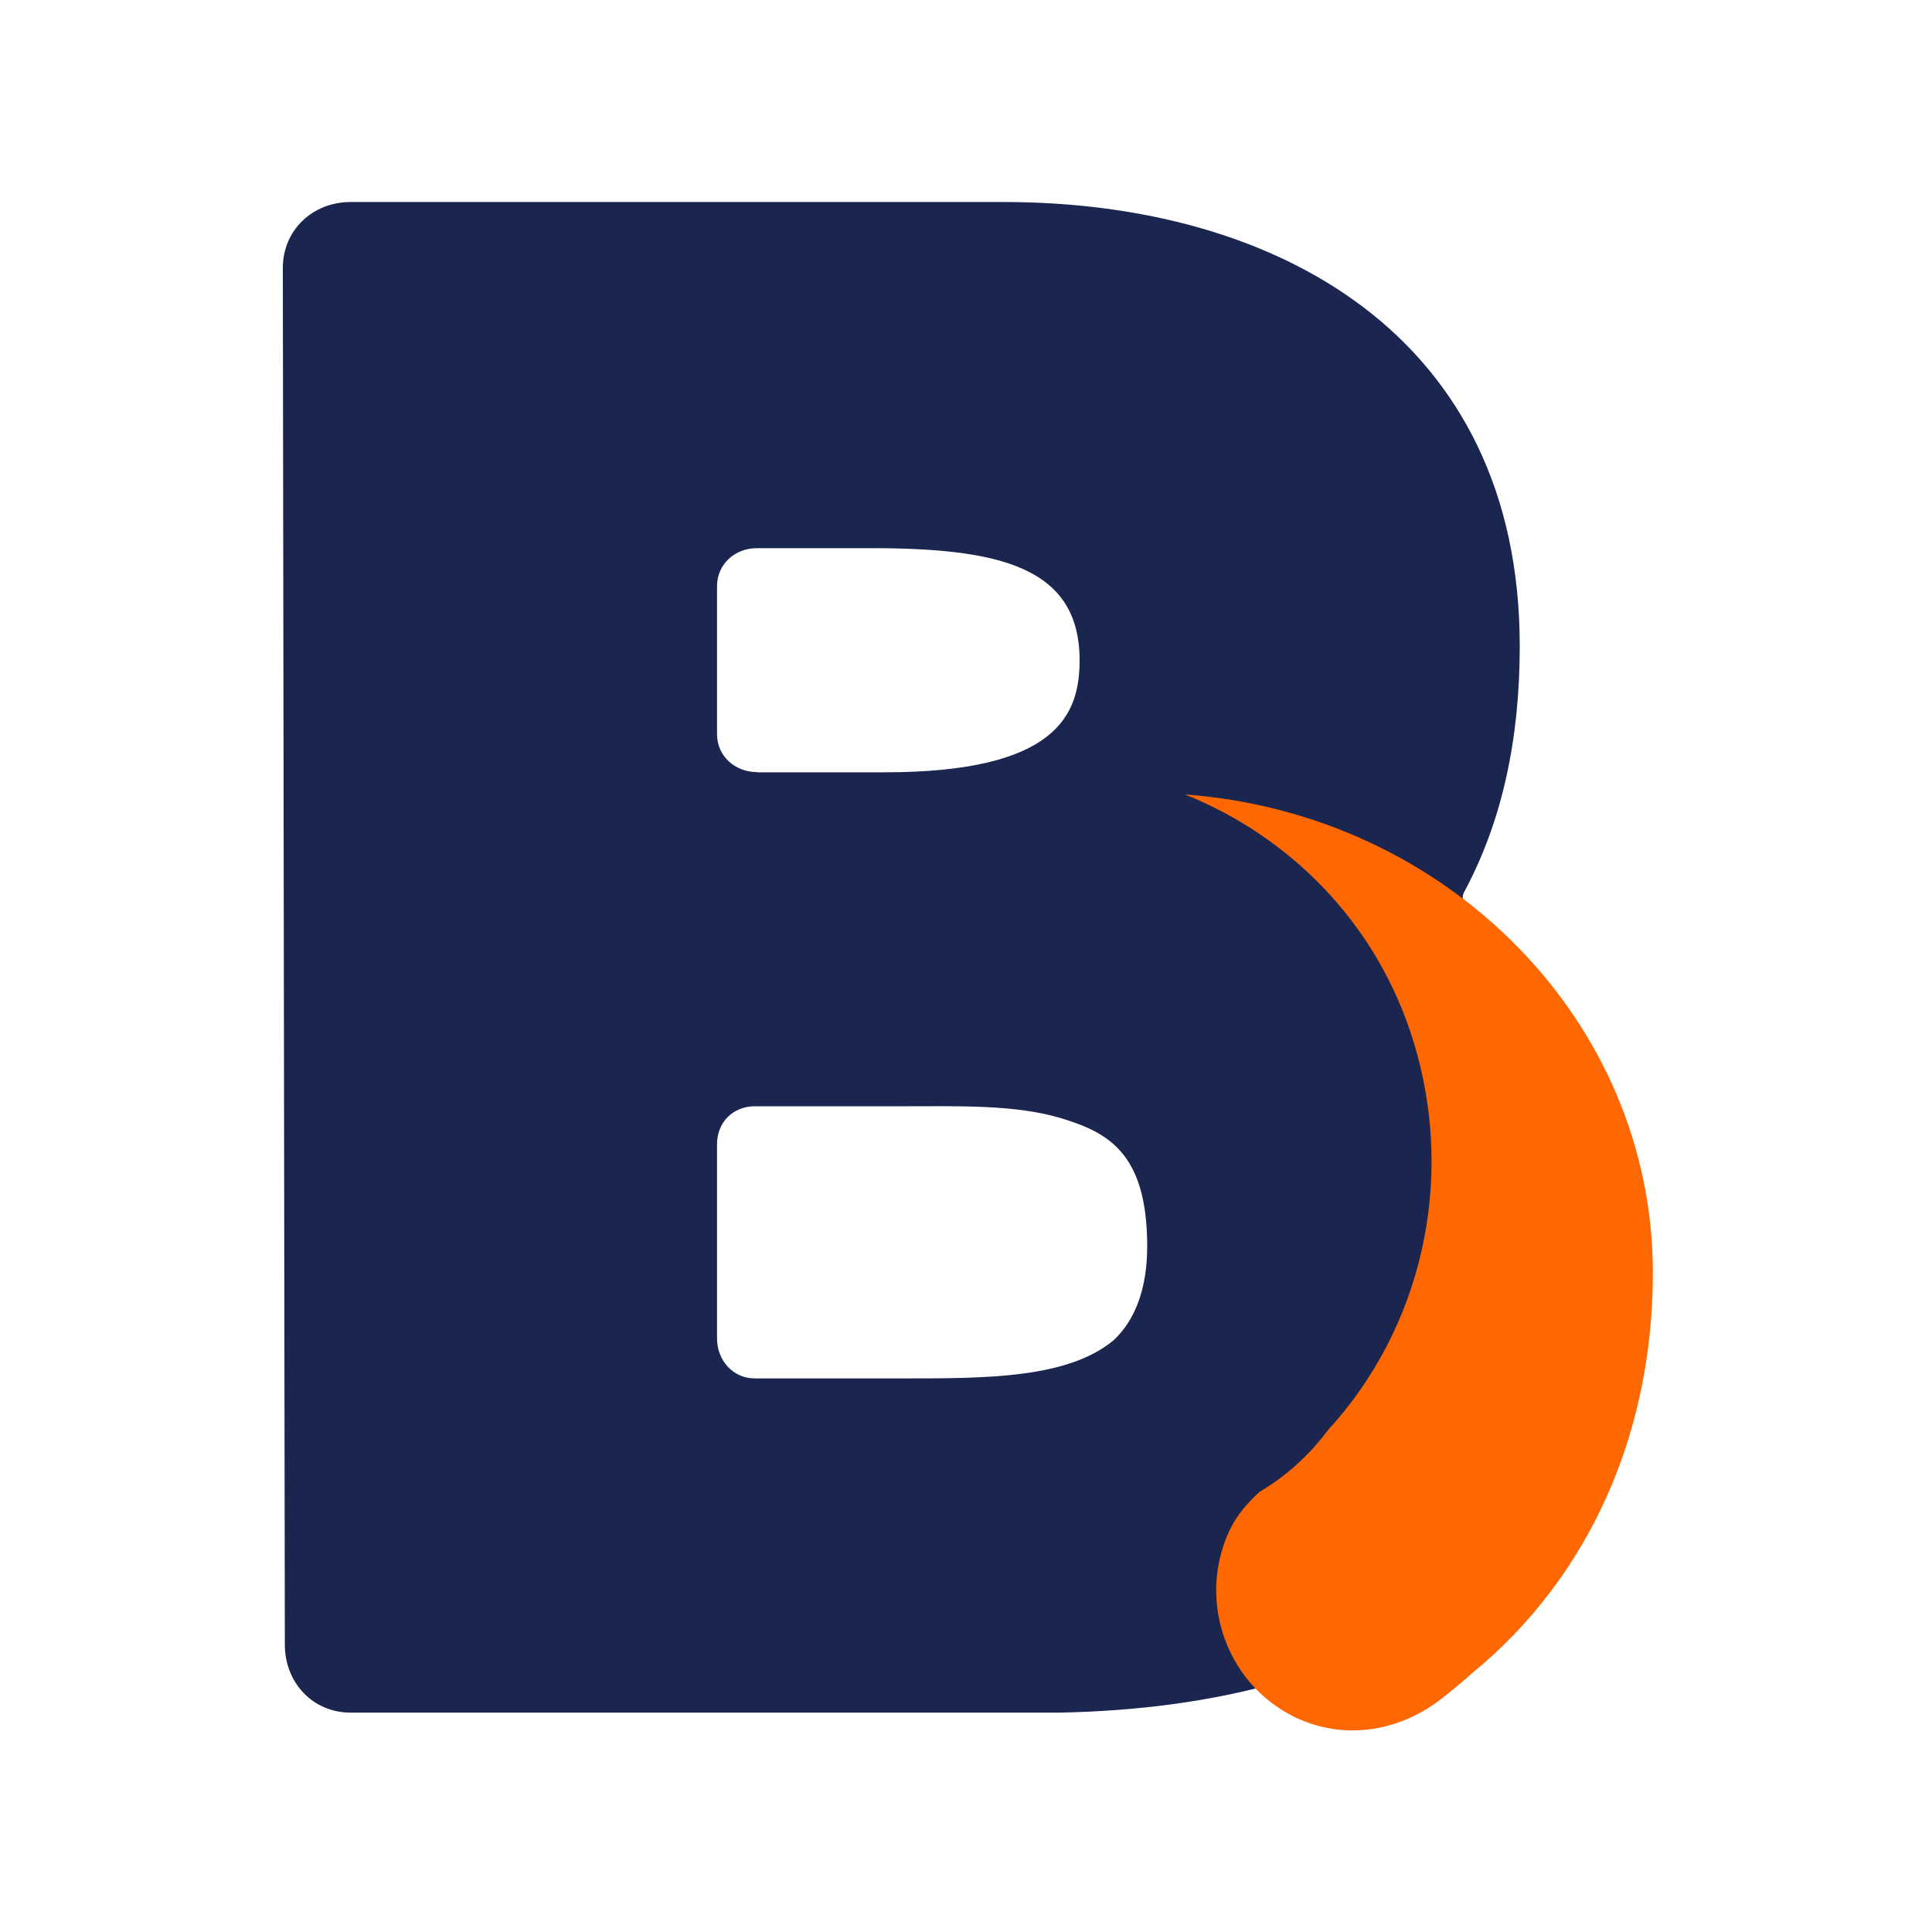 <svg width="526" height="526" viewBox="0 0 526 526" fill="none" xmlns="http://www.w3.org/2000/svg">
<path d="M95.441 55H273.318C347.6 55 413.761 91.493 413.761 175.918C413.761 201.525 408.876 223.849 398.589 242.925C398.038 244.031 398.038 245.102 399.139 246.208C424.634 268.533 438.74 295.246 440.357 333.916C440.357 428.155 372.578 464.648 288.491 466.272H95.441C85.154 466.272 77.55 458.117 77.55 447.749L77 72.97C77 62.637 85.12 55 95.441 55ZM206.055 210.268H240.77C287.94 210.268 293.927 194.475 293.927 179.754C293.927 154.146 271.701 149.239 236.986 149.239H206.055C200.103 149.239 195.217 153.593 195.217 159.572V199.866C195.217 205.845 200.103 210.199 206.055 210.199M195.217 311.557V364.396C195.217 370.374 199.553 375.282 205.505 375.282H246.172C268.398 375.282 290.658 375.282 303.113 364.949C309.065 359.489 312.334 350.78 312.334 339.341C312.334 313.734 301.496 308.309 289.007 304.473C276.518 300.671 260.794 301.19 246.172 301.19H205.505C199.553 301.19 195.217 305.544 195.217 311.522" fill="#1A2550"/>
<path d="M322.609 216.296C351.105 227.729 375.013 251.296 384.92 283.837C396.291 321.136 387.234 361.373 361.546 389.357C356.464 396.193 350.136 401.91 342.918 406.168C339.694 409.126 336.827 412.384 334.909 416.342C327.078 432.593 331.765 452.042 345.37 462.955C355.633 471.191 368.665 473.19 380.668 468.972C384.801 467.513 388.816 465.334 392.553 462.416C395.381 460.197 398.13 457.898 400.799 455.52C408.749 449.043 415.868 441.628 422.077 433.432C439.796 410.066 450 380.182 450 346.462C450 278.021 393.937 221.493 322.589 216.296" fill="#FF6700"/>
</svg>
